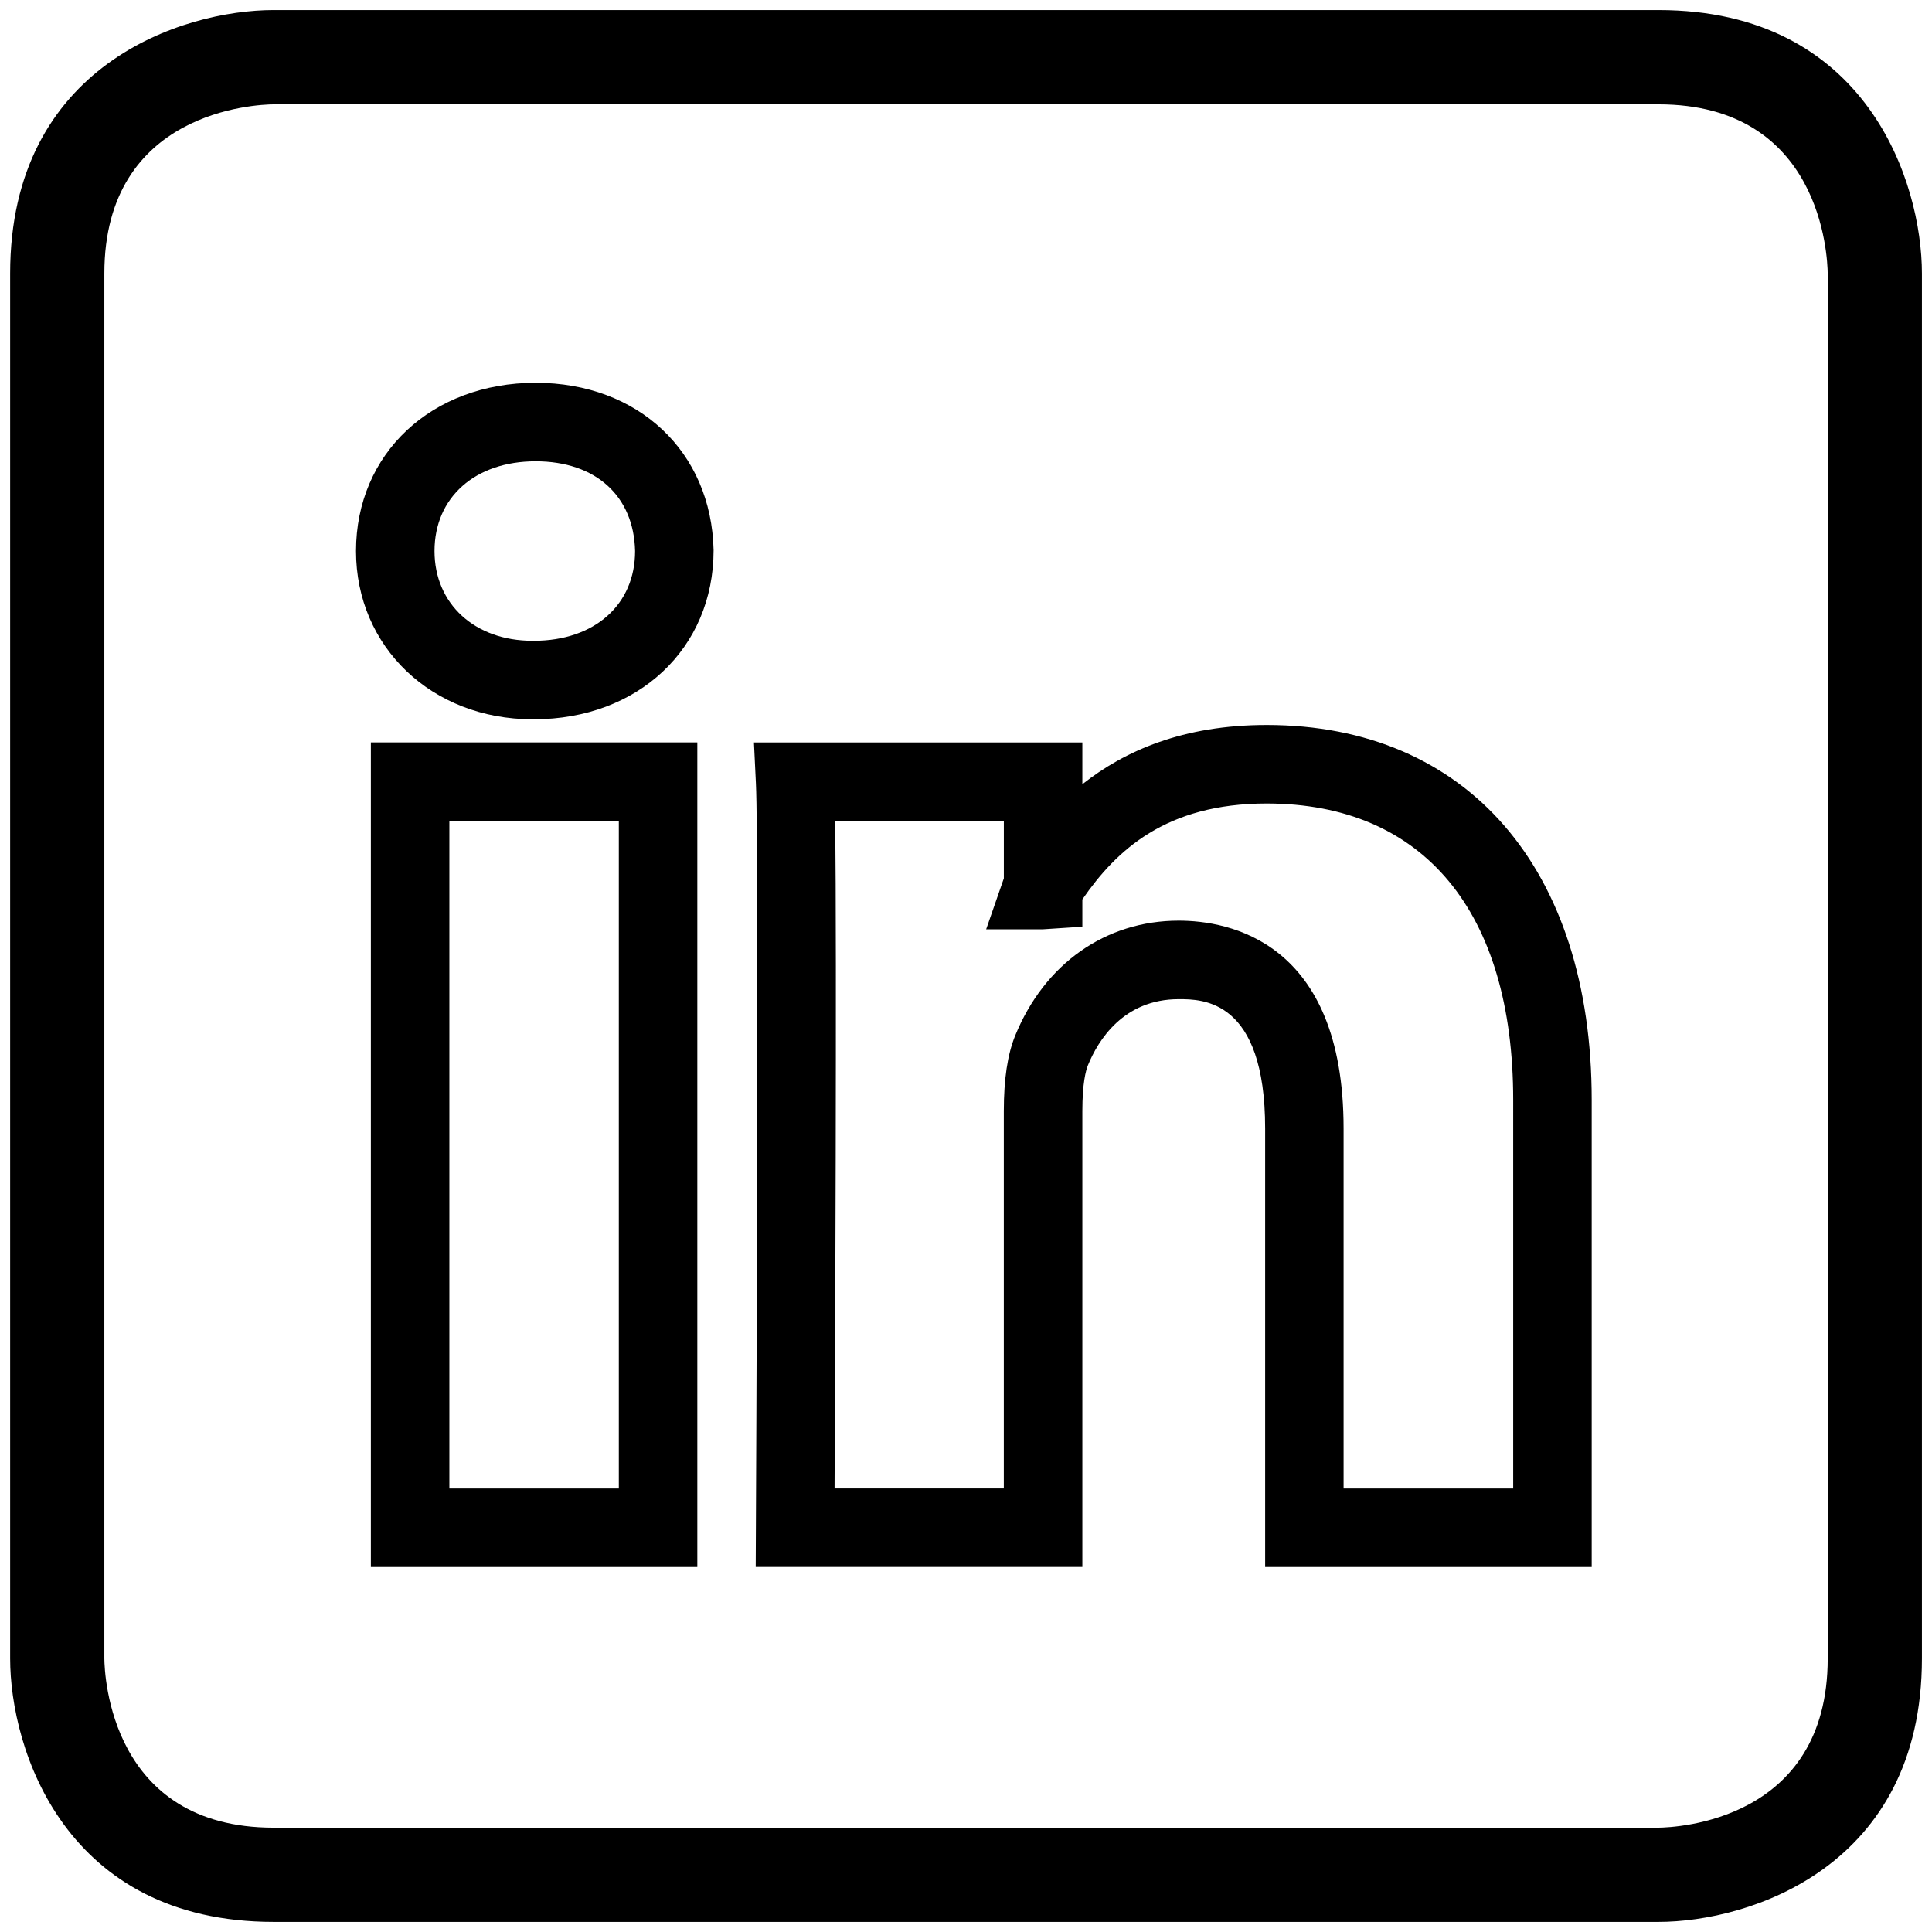 <svg version="1.1" id="Vrstva_1" xmlns="http://www.w3.org/2000/svg" xmlns:xlink="http://www.w3.org/1999/xlink" x="0px" y="0px" width="61.524px" height="61.524px" viewBox="0 0 61.524 61.524" enable-background="new 0 0 61.524 61.524" xml:space="preserve" aria-label="Oficiální LinkedIn UPCE">
    <title>
        odkaz na oficiální LinkedIn UPCE



    </title>
    <desc>
        odkaz na oficiální LinkedIn UPCE



    </desc>
    <g class="soc-linkedin social">
        <g>
            <defs>
                <rect id="SVGID_1_" x="0.001" y="0" width="61.523" height="61.525"></rect>
            </defs>
            <clipPath id="SVGID_2_">
                <use xlink:href="#SVGID_1_" overflow="visible"></use>
            </clipPath>
            <path clip-path="url(#SVGID_2_)" d="M52.813,61.202H8.712c-6.635,0-8.389-5.488-8.389-8.389V8.71 c0-6.635,5.487-8.389,8.389-8.389h44.102c6.636,0,8.389,5.487,8.389,8.389v44.103C61.202,59.448,55.715,61.202,52.813,61.202z M8.712,3.322C8.167,3.327,3.323,3.524,3.323,8.71v44.103c0.005,0.545,0.203,5.389,5.389,5.389h44.097 c0.562-0.006,5.394-0.209,5.394-5.389V8.71C58.196,8.166,58,3.322,52.813,3.322H8.712z"></path>
        </g>
        <g>
            <path d="M50.688,49.901h-10.4V35.937c0-4.119-1.997-4.119-2.749-4.119c-1.772,0-2.574,1.32-2.895,2.107 c-0.066,0.162-0.177,0.567-0.177,1.458v14.517H24.065l0.006-1.256c0.001-0.215,0.105-21.52,0.001-23.689l-0.063-1.311h10.458v1.33 c1.345-1.064,3.209-1.887,5.869-1.887c6.385,0,10.351,4.577,10.351,11.944V49.901z M42.787,47.401h5.4V35.03 c0-6.002-2.861-9.443-7.851-9.443c-3.214,0-4.792,1.496-5.869,3.055v0.869l-1.25,0.082h-1.813l0.563-1.622v-1.827h-5.37 c0.05,4.395-0.002,17.154-0.021,21.256h5.39V35.383c0-1.017,0.118-1.802,0.36-2.399c0.935-2.296,2.883-3.666,5.211-3.666 c1.578,0,5.249,0.645,5.249,6.619V47.401z M22.206,49.901H11.81v-26.26h10.396V49.901z M14.31,47.401h5.396v-21.26H14.31V47.401z M17.003,22.905h-0.048c-3.203,0-5.618-2.303-5.618-5.357c0-3.104,2.405-5.358,5.72-5.358c3.267,0,5.597,2.192,5.667,5.33 C22.724,20.652,20.317,22.905,17.003,22.905z M17.057,14.69c-1.926,0-3.22,1.148-3.22,2.858c0,1.682,1.282,2.857,3.118,2.857 h0.048c1.927,0,3.221-1.148,3.221-2.857C20.185,15.795,18.971,14.69,17.057,14.69z"></path>
        </g>
    </g>
</svg>